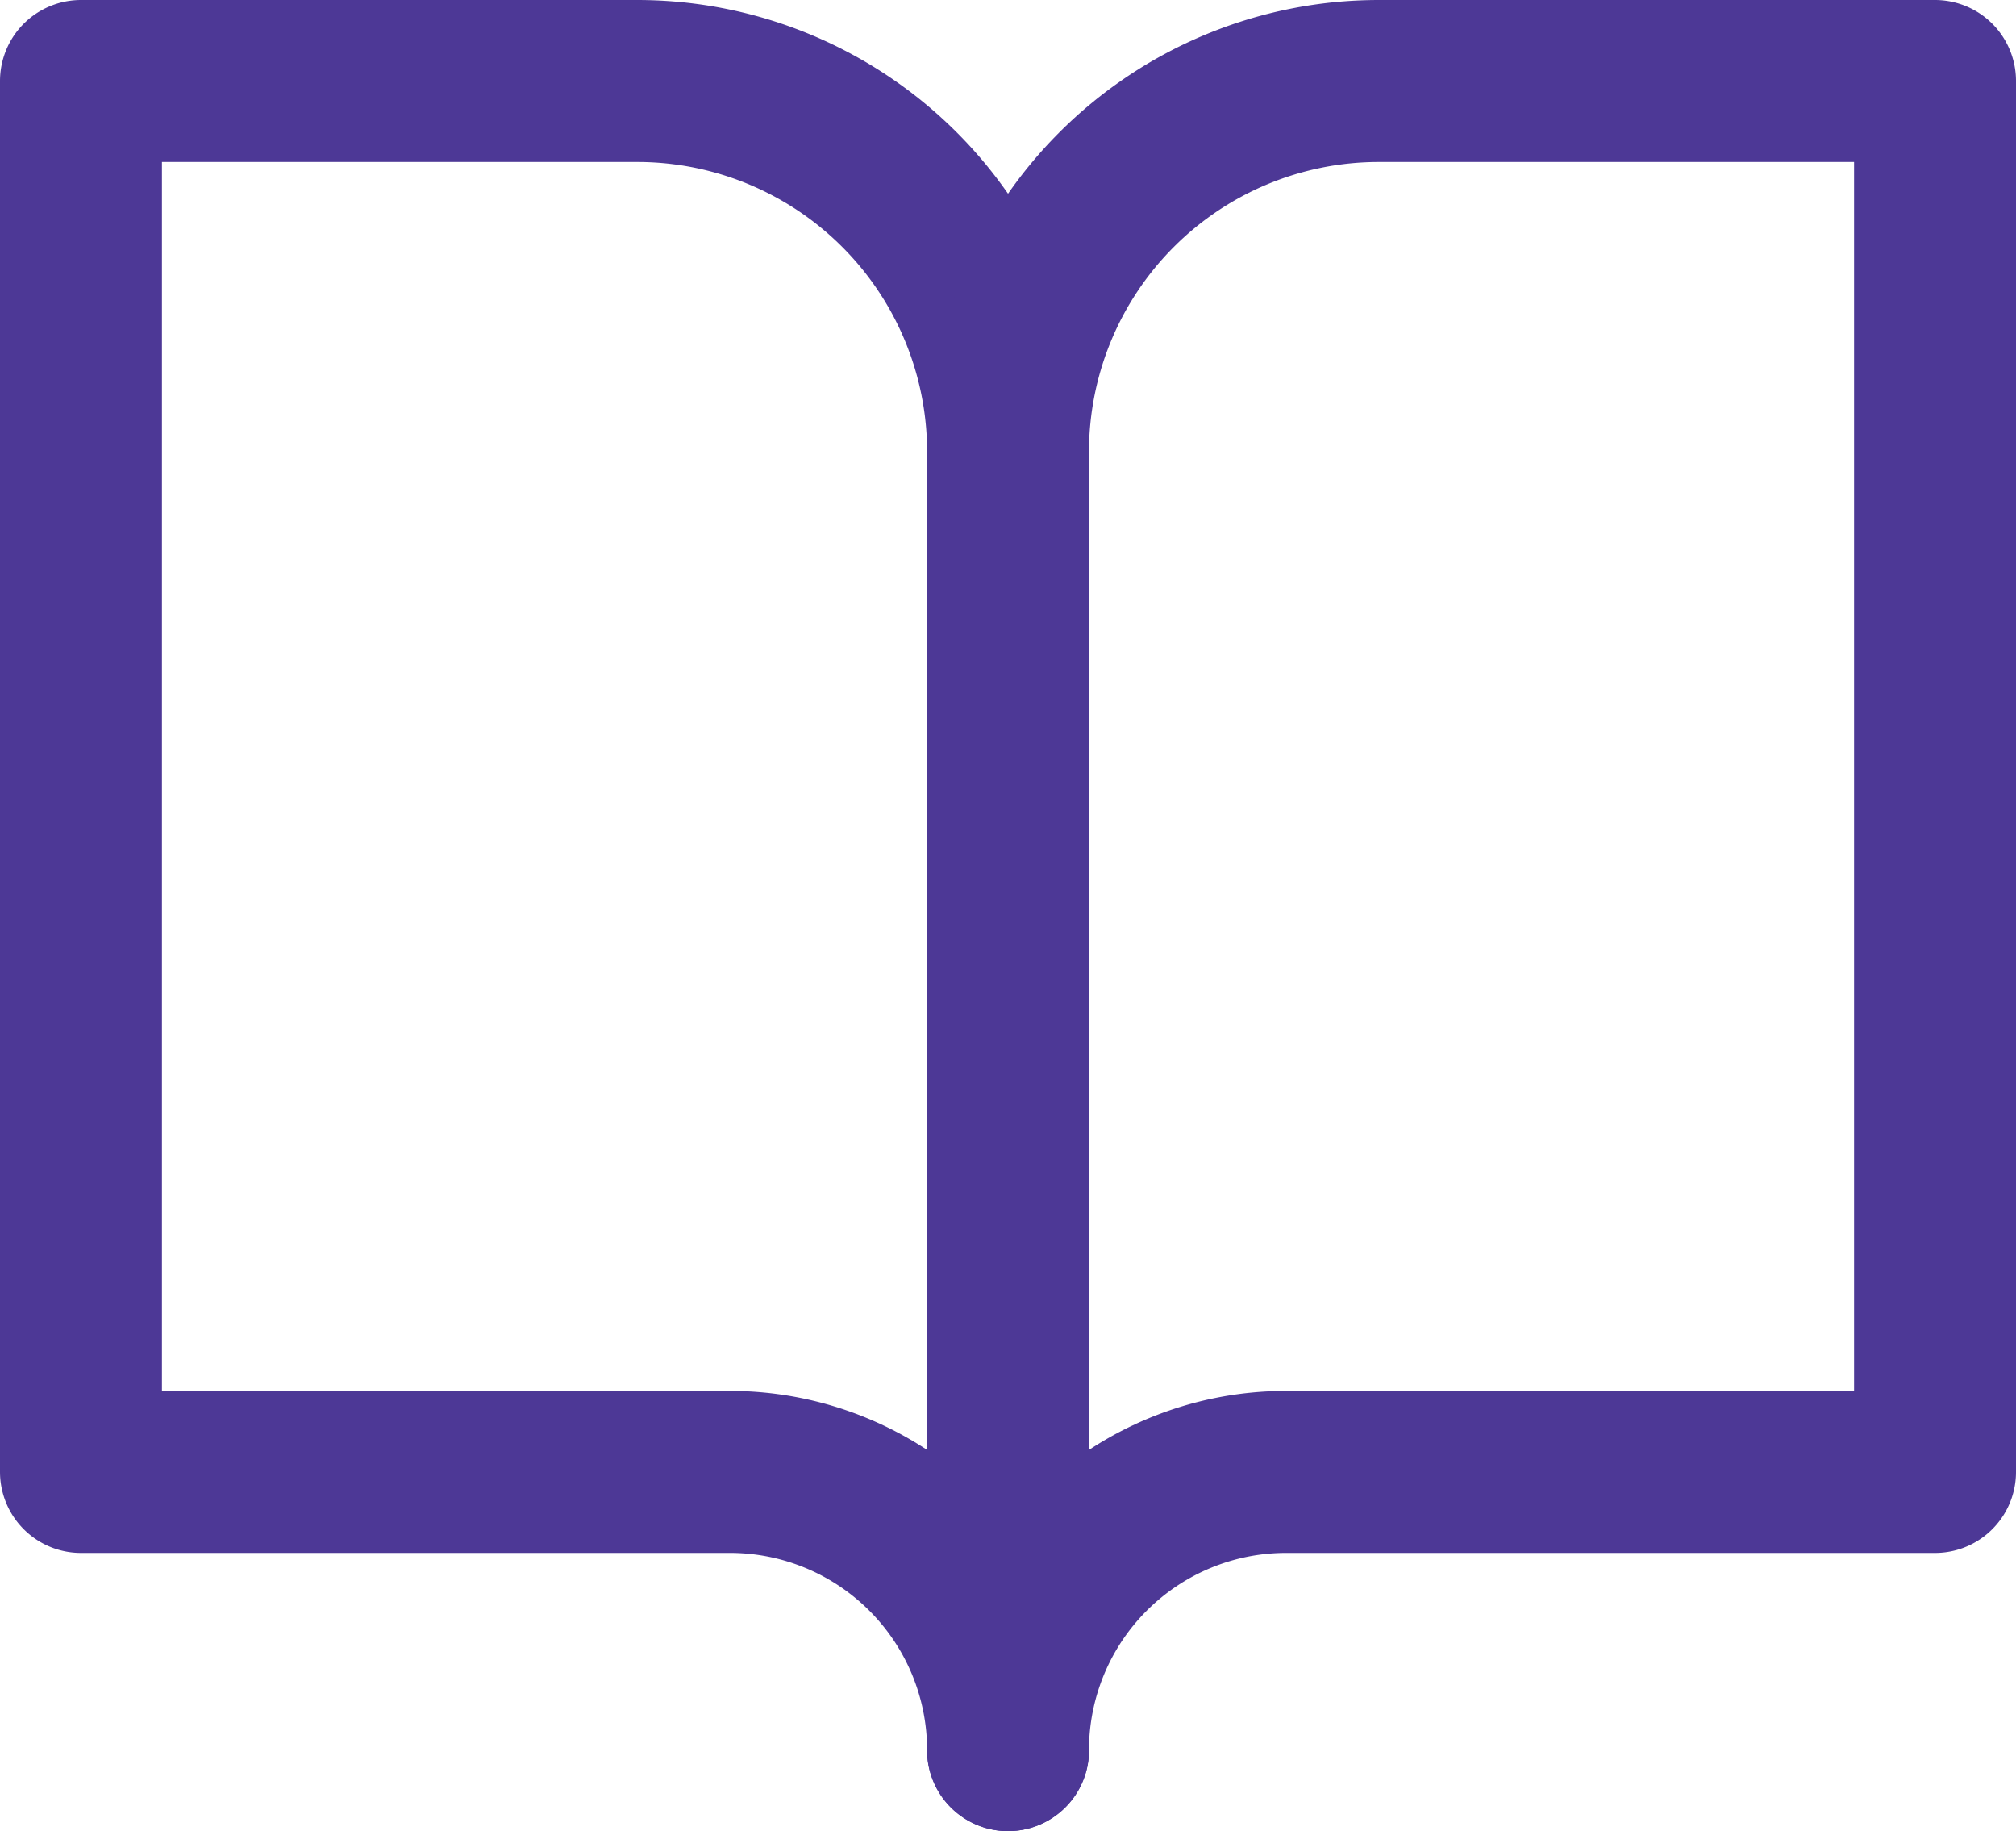 <svg xmlns="http://www.w3.org/2000/svg" width="24.898" height="22.609" viewBox="0 0 24.898 22.609"><g transform="translate(-701.551 -111.696)"><g transform="translate(700.551 109.696)"><path d="M2,3H8.87a4.58,4.58,0,0,1,4.58,4.58V23.609a3.435,3.435,0,0,0-3.435-3.435H2Z" transform="translate(0 0)" fill="none" stroke="#4d3896" stroke-linecap="round" stroke-linejoin="round" stroke-width="2"/><path d="M23.449,3H16.58A4.58,4.58,0,0,0,12,7.58V23.609a3.435,3.435,0,0,1,3.435-3.435h8.014Z" transform="translate(1.449 0)" fill="none" stroke="#4d3896" stroke-linecap="round" stroke-linejoin="round" stroke-width="2"/></g></g></svg>